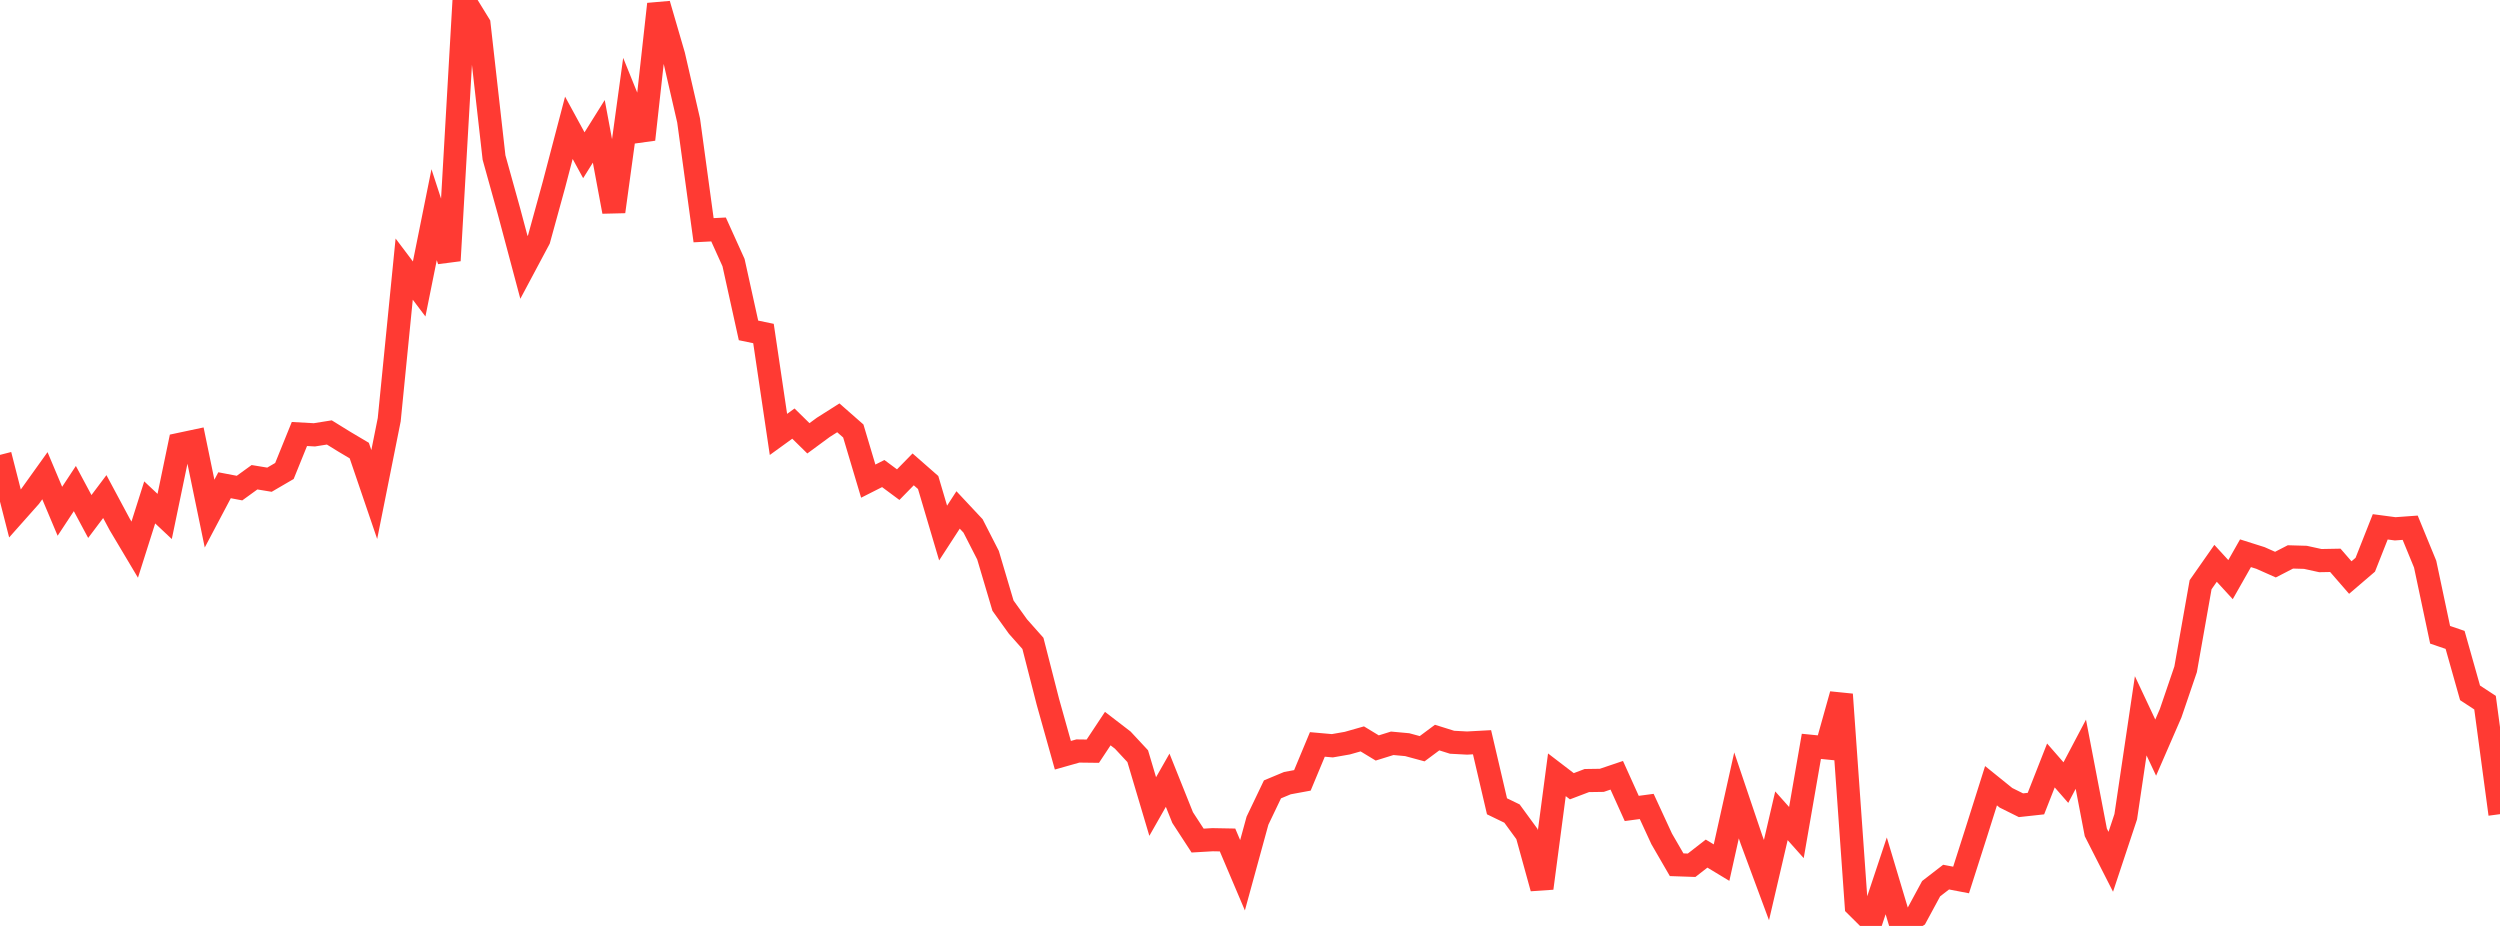 <?xml version="1.0" standalone="no"?>
<!DOCTYPE svg PUBLIC "-//W3C//DTD SVG 1.1//EN" "http://www.w3.org/Graphics/SVG/1.1/DTD/svg11.dtd">

<svg width="135" height="50" viewBox="0 0 135 50" preserveAspectRatio="none" 
  xmlns="http://www.w3.org/2000/svg"
  xmlns:xlink="http://www.w3.org/1999/xlink">


<polyline points="0.0, 24.563 0.808, 27.727 1.617, 26.817 2.425, 25.688 3.234, 27.609 4.042, 26.382 4.85, 27.891 5.659, 26.815 6.467, 28.324 7.275, 29.681 8.084, 27.13 8.892, 27.889 9.701, 23.995 10.509, 23.823 11.317, 27.735 12.126, 26.203 12.934, 26.357 13.743, 25.771 14.551, 25.904 15.359, 25.433 16.168, 23.436 16.976, 23.481 17.784, 23.352 18.593, 23.852 19.401, 24.331 20.21, 26.705 21.018, 22.663 21.826, 14.532 22.635, 15.604 23.443, 11.593 24.251, 14.071 25.06, 0.0 25.868, 1.315 26.677, 8.505 27.485, 11.409 28.293, 14.44 29.102, 12.923 29.91, 9.985 30.719, 6.901 31.527, 8.384 32.335, 7.092 33.144, 11.428 33.952, 5.534 34.76, 7.53 35.569, 0.223 36.377, 2.997 37.186, 6.511 37.994, 12.432 38.802, 12.391 39.611, 14.18 40.419, 17.842 41.228, 18.01 42.036, 23.459 42.844, 22.874 43.653, 23.669 44.461, 23.075 45.269, 22.563 46.078, 23.273 46.886, 25.981 47.695, 25.572 48.503, 26.171 49.311, 25.346 50.12, 26.055 50.928, 28.784 51.737, 27.537 52.545, 28.4 53.353, 29.98 54.162, 32.706 54.97, 33.833 55.778, 34.743 56.587, 37.902 57.395, 40.783 58.204, 40.554 59.012, 40.564 59.82, 39.344 60.629, 39.966 61.437, 40.834 62.246, 43.553 63.054, 42.132 63.862, 44.149 64.671, 45.391 65.479, 45.344 66.287, 45.359 67.096, 47.264 67.904, 44.317 68.713, 42.626 69.521, 42.289 70.329, 42.14 71.138, 40.199 71.946, 40.271 72.754, 40.13 73.563, 39.9 74.371, 40.39 75.18, 40.138 75.988, 40.212 76.796, 40.431 77.605, 39.829 78.413, 40.082 79.222, 40.125 80.03, 40.081 80.838, 43.54 81.647, 43.932 82.455, 45.038 83.263, 47.963 84.072, 41.839 84.88, 42.457 85.689, 42.15 86.497, 42.138 87.305, 41.865 88.114, 43.656 88.922, 43.548 89.731, 45.3 90.539, 46.696 91.347, 46.724 92.156, 46.094 92.964, 46.582 93.772, 42.951 94.581, 45.347 95.389, 47.526 96.198, 44.052 97.006, 44.958 97.814, 40.303 98.623, 40.384 99.431, 37.499 100.24, 48.919 101.048, 49.721 101.856, 47.296 102.665, 50.0 103.473, 49.483 104.281, 47.989 105.09, 47.364 105.898, 47.519 106.707, 44.988 107.515, 42.429 108.323, 43.081 109.132, 43.483 109.94, 43.395 110.749, 41.335 111.557, 42.26 112.365, 40.728 113.174, 44.949 113.982, 46.537 114.79, 44.103 115.599, 38.653 116.407, 40.372 117.216, 38.511 118.024, 36.142 118.832, 31.575 119.641, 30.419 120.449, 31.3 121.257, 29.875 122.066, 30.131 122.874, 30.49 123.683, 30.073 124.491, 30.096 125.299, 30.273 126.108, 30.258 126.916, 31.188 127.725, 30.495 128.533, 28.449 129.341, 28.556 130.15, 28.497 130.958, 30.464 131.766, 34.278 132.575, 34.554 133.383, 37.414 134.192, 37.943 135.0, 43.965" fill="none" stroke="#ff3a33" stroke-width="1.25"/>

</svg>